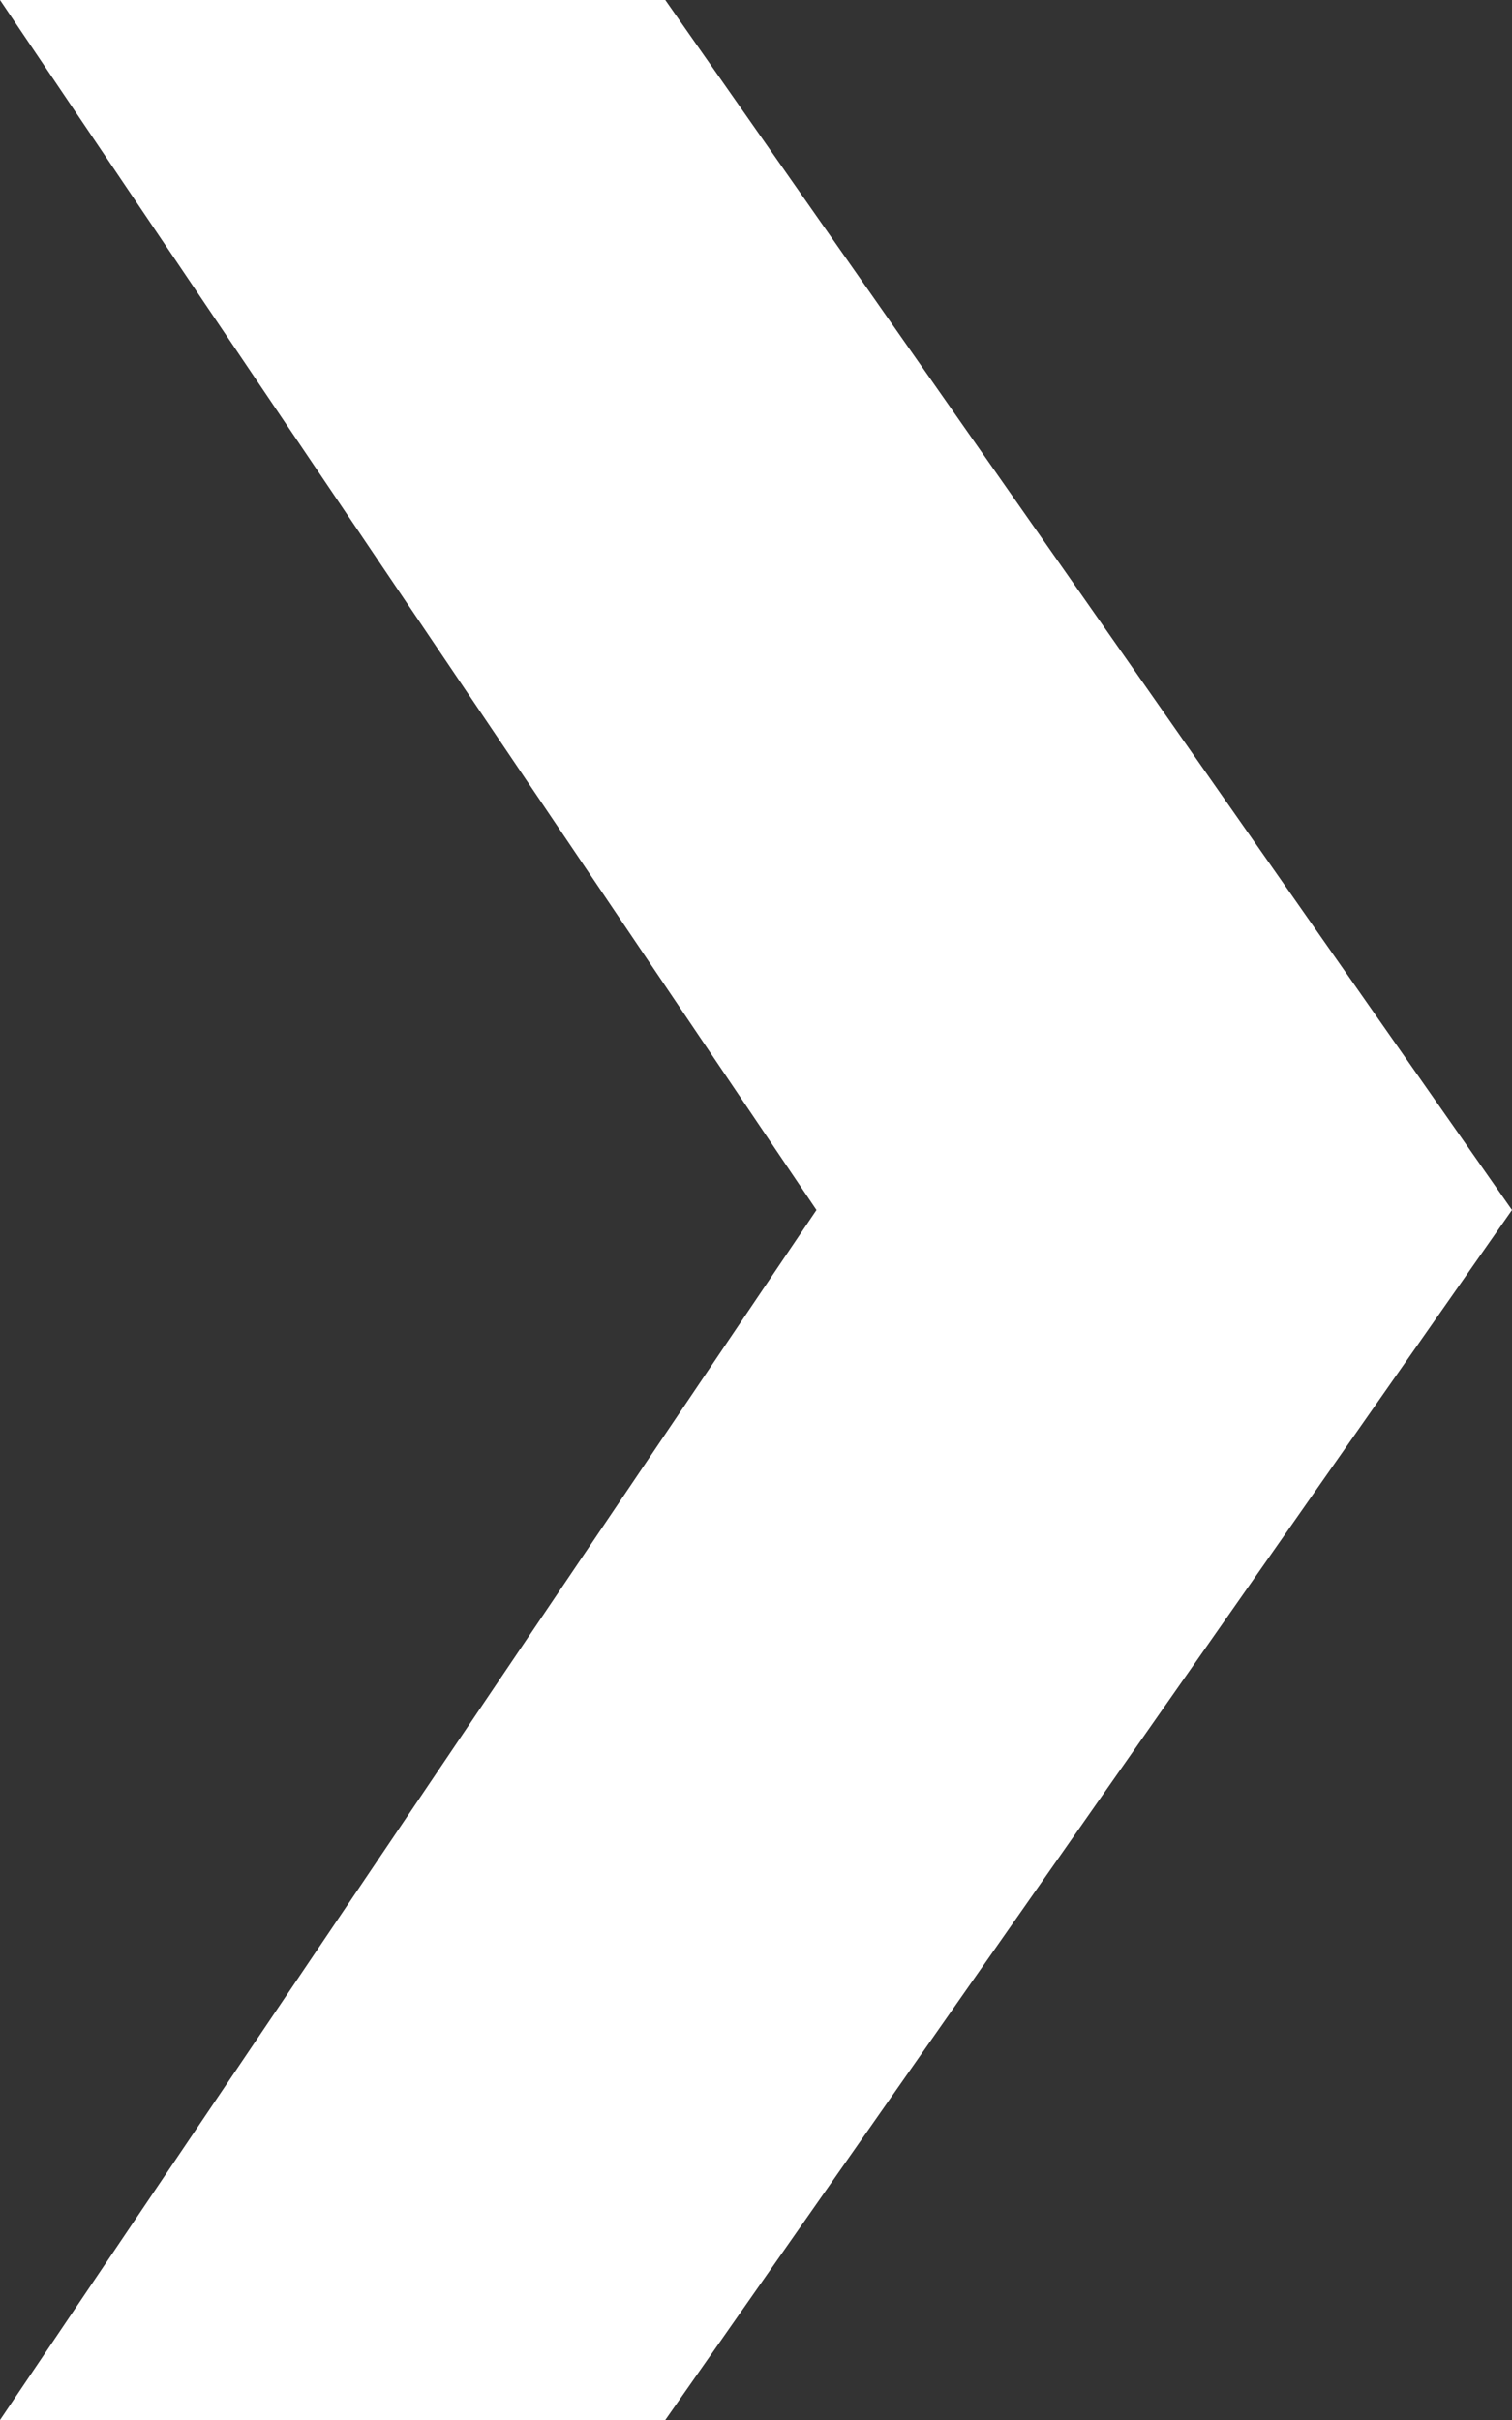 <?xml version="1.0" encoding="utf-8"?>
<!-- Generator: Adobe Illustrator 21.1.0, SVG Export Plug-In . SVG Version: 6.00 Build 0)  -->
<svg version="1.1" id="Ebene_1" xmlns="http://www.w3.org/2000/svg" xmlns:xlink="http://www.w3.org/1999/xlink" x="0px" y="0px"
	 viewBox="0 0 5 8" style="enable-background:new 0 0 5 8;" xml:space="preserve">
<rect x="0" y="0" width="5" height="8" fill="#333333" stroke="none"/>
<style type="text/css">
	.st0{fill:#FFFFFF;}
</style>
<polygon class="st0" points="0,0 2.7,4 0,8 2.2,8 5,4 2.2,0 "/>
</svg>

